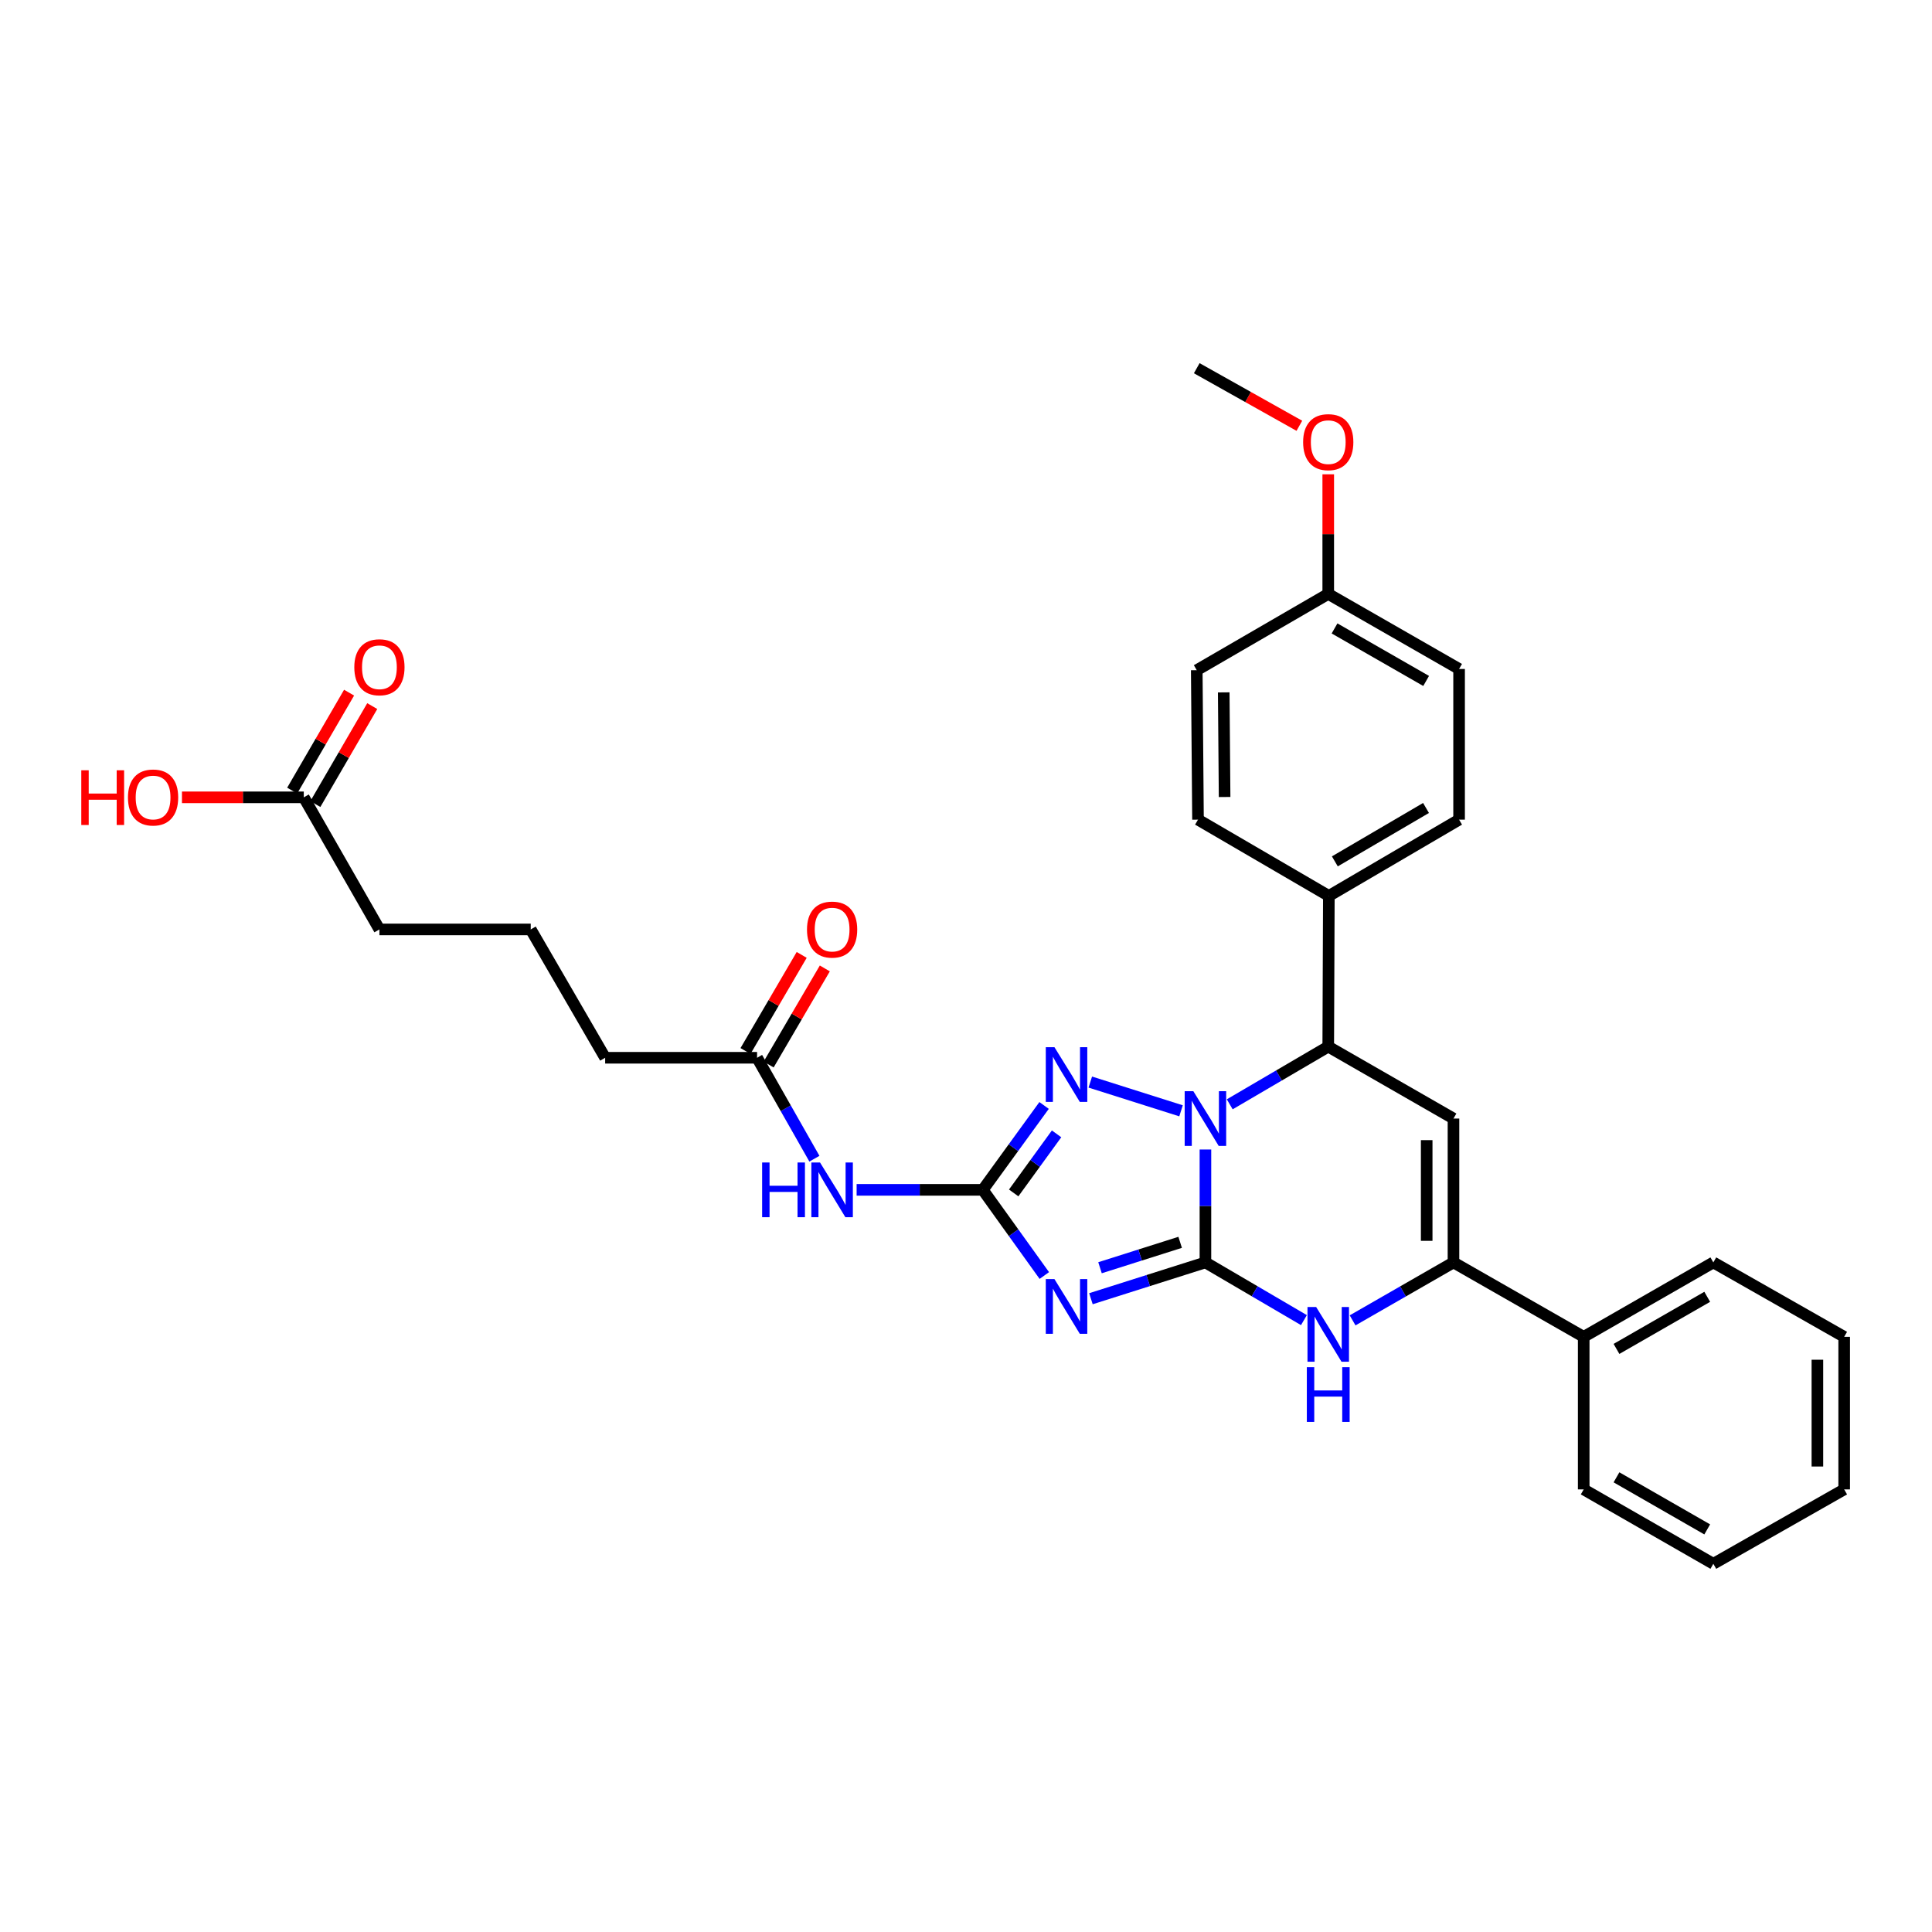 <?xml version='1.0' encoding='iso-8859-1'?>
<svg version='1.1' baseProfile='full'
              xmlns='http://www.w3.org/2000/svg'
                      xmlns:rdkit='http://www.rdkit.org/xml'
                      xmlns:xlink='http://www.w3.org/1999/xlink'
                  xml:space='preserve'
width='1000px' height='1000px' viewBox='0 0 1000 1000'>
<!-- END OF HEADER -->
<rect style='opacity:1.0;fill:#FFFFFF;stroke:none' width='1000' height='1000' x='0' y='0'> </rect>
<path class='bond-0' d='M 623.927,653.427 L 623.927,624.204' style='fill:none;fill-rule:evenodd;stroke:#000000;stroke-width:6px;stroke-linecap:butt;stroke-linejoin:miter;stroke-opacity:1' />
<path class='bond-0' d='M 623.927,624.204 L 623.927,594.981' style='fill:none;fill-rule:evenodd;stroke:#0000FF;stroke-width:6px;stroke-linecap:butt;stroke-linejoin:miter;stroke-opacity:1' />
<path class='bond-1' d='M 623.927,653.427 L 594.297,662.822' style='fill:none;fill-rule:evenodd;stroke:#000000;stroke-width:6px;stroke-linecap:butt;stroke-linejoin:miter;stroke-opacity:1' />
<path class='bond-1' d='M 594.297,662.822 L 564.666,672.217' style='fill:none;fill-rule:evenodd;stroke:#0000FF;stroke-width:6px;stroke-linecap:butt;stroke-linejoin:miter;stroke-opacity:1' />
<path class='bond-1' d='M 610.847,643.028 L 590.106,649.605' style='fill:none;fill-rule:evenodd;stroke:#000000;stroke-width:6px;stroke-linecap:butt;stroke-linejoin:miter;stroke-opacity:1' />
<path class='bond-1' d='M 590.106,649.605 L 569.364,656.181' style='fill:none;fill-rule:evenodd;stroke:#0000FF;stroke-width:6px;stroke-linecap:butt;stroke-linejoin:miter;stroke-opacity:1' />
<path class='bond-4' d='M 623.927,653.427 L 649.42,668.36' style='fill:none;fill-rule:evenodd;stroke:#000000;stroke-width:6px;stroke-linecap:butt;stroke-linejoin:miter;stroke-opacity:1' />
<path class='bond-4' d='M 649.42,668.36 L 674.913,683.294' style='fill:none;fill-rule:evenodd;stroke:#0000FF;stroke-width:6px;stroke-linecap:butt;stroke-linejoin:miter;stroke-opacity:1' />
<path class='bond-3' d='M 611.302,574.958 L 564.334,560.076' style='fill:none;fill-rule:evenodd;stroke:#0000FF;stroke-width:6px;stroke-linecap:butt;stroke-linejoin:miter;stroke-opacity:1' />
<path class='bond-7' d='M 636.509,571.59 L 662.002,556.659' style='fill:none;fill-rule:evenodd;stroke:#0000FF;stroke-width:6px;stroke-linecap:butt;stroke-linejoin:miter;stroke-opacity:1' />
<path class='bond-7' d='M 662.002,556.659 L 687.495,541.729' style='fill:none;fill-rule:evenodd;stroke:#000000;stroke-width:6px;stroke-linecap:butt;stroke-linejoin:miter;stroke-opacity:1' />
<path class='bond-2' d='M 540.539,660.203 L 524.62,638.034' style='fill:none;fill-rule:evenodd;stroke:#0000FF;stroke-width:6px;stroke-linecap:butt;stroke-linejoin:miter;stroke-opacity:1' />
<path class='bond-2' d='M 524.62,638.034 L 508.701,615.865' style='fill:none;fill-rule:evenodd;stroke:#000000;stroke-width:6px;stroke-linecap:butt;stroke-linejoin:miter;stroke-opacity:1' />
<path class='bond-8' d='M 508.701,615.865 L 476.045,615.865' style='fill:none;fill-rule:evenodd;stroke:#000000;stroke-width:6px;stroke-linecap:butt;stroke-linejoin:miter;stroke-opacity:1' />
<path class='bond-8' d='M 476.045,615.865 L 443.388,615.865' style='fill:none;fill-rule:evenodd;stroke:#0000FF;stroke-width:6px;stroke-linecap:butt;stroke-linejoin:miter;stroke-opacity:1' />
<path class='bond-32' d='M 508.701,615.865 L 524.56,594.025' style='fill:none;fill-rule:evenodd;stroke:#000000;stroke-width:6px;stroke-linecap:butt;stroke-linejoin:miter;stroke-opacity:1' />
<path class='bond-32' d='M 524.56,594.025 L 540.419,572.184' style='fill:none;fill-rule:evenodd;stroke:#0000FF;stroke-width:6px;stroke-linecap:butt;stroke-linejoin:miter;stroke-opacity:1' />
<path class='bond-32' d='M 524.679,617.46 L 535.78,602.172' style='fill:none;fill-rule:evenodd;stroke:#000000;stroke-width:6px;stroke-linecap:butt;stroke-linejoin:miter;stroke-opacity:1' />
<path class='bond-32' d='M 535.78,602.172 L 546.882,586.883' style='fill:none;fill-rule:evenodd;stroke:#0000FF;stroke-width:6px;stroke-linecap:butt;stroke-linejoin:miter;stroke-opacity:1' />
<path class='bond-6' d='M 700.104,683.421 L 726.211,668.424' style='fill:none;fill-rule:evenodd;stroke:#0000FF;stroke-width:6px;stroke-linecap:butt;stroke-linejoin:miter;stroke-opacity:1' />
<path class='bond-6' d='M 726.211,668.424 L 752.318,653.427' style='fill:none;fill-rule:evenodd;stroke:#000000;stroke-width:6px;stroke-linecap:butt;stroke-linejoin:miter;stroke-opacity:1' />
<path class='bond-5' d='M 752.318,578.959 L 752.318,653.427' style='fill:none;fill-rule:evenodd;stroke:#000000;stroke-width:6px;stroke-linecap:butt;stroke-linejoin:miter;stroke-opacity:1' />
<path class='bond-5' d='M 738.452,590.129 L 738.452,642.256' style='fill:none;fill-rule:evenodd;stroke:#000000;stroke-width:6px;stroke-linecap:butt;stroke-linejoin:miter;stroke-opacity:1' />
<path class='bond-31' d='M 752.318,578.959 L 687.495,541.729' style='fill:none;fill-rule:evenodd;stroke:#000000;stroke-width:6px;stroke-linecap:butt;stroke-linejoin:miter;stroke-opacity:1' />
<path class='bond-12' d='M 752.318,653.427 L 819.722,691.951' style='fill:none;fill-rule:evenodd;stroke:#000000;stroke-width:6px;stroke-linecap:butt;stroke-linejoin:miter;stroke-opacity:1' />
<path class='bond-10' d='M 687.495,541.729 L 687.811,463.733' style='fill:none;fill-rule:evenodd;stroke:#000000;stroke-width:6px;stroke-linecap:butt;stroke-linejoin:miter;stroke-opacity:1' />
<path class='bond-9' d='M 421.537,599.74 L 406.697,573.619' style='fill:none;fill-rule:evenodd;stroke:#0000FF;stroke-width:6px;stroke-linecap:butt;stroke-linejoin:miter;stroke-opacity:1' />
<path class='bond-9' d='M 406.697,573.619 L 391.858,547.499' style='fill:none;fill-rule:evenodd;stroke:#000000;stroke-width:6px;stroke-linecap:butt;stroke-linejoin:miter;stroke-opacity:1' />
<path class='bond-13' d='M 397.843,550.998 L 412.385,526.127' style='fill:none;fill-rule:evenodd;stroke:#000000;stroke-width:6px;stroke-linecap:butt;stroke-linejoin:miter;stroke-opacity:1' />
<path class='bond-13' d='M 412.385,526.127 L 426.928,501.256' style='fill:none;fill-rule:evenodd;stroke:#FF0000;stroke-width:6px;stroke-linecap:butt;stroke-linejoin:miter;stroke-opacity:1' />
<path class='bond-13' d='M 385.873,543.999 L 400.415,519.128' style='fill:none;fill-rule:evenodd;stroke:#000000;stroke-width:6px;stroke-linecap:butt;stroke-linejoin:miter;stroke-opacity:1' />
<path class='bond-13' d='M 400.415,519.128 L 414.958,494.257' style='fill:none;fill-rule:evenodd;stroke:#FF0000;stroke-width:6px;stroke-linecap:butt;stroke-linejoin:miter;stroke-opacity:1' />
<path class='bond-22' d='M 391.858,547.499 L 313.23,547.499' style='fill:none;fill-rule:evenodd;stroke:#000000;stroke-width:6px;stroke-linecap:butt;stroke-linejoin:miter;stroke-opacity:1' />
<path class='bond-15' d='M 687.811,463.733 L 755.223,424.246' style='fill:none;fill-rule:evenodd;stroke:#000000;stroke-width:6px;stroke-linecap:butt;stroke-linejoin:miter;stroke-opacity:1' />
<path class='bond-15' d='M 690.914,445.845 L 738.102,418.204' style='fill:none;fill-rule:evenodd;stroke:#000000;stroke-width:6px;stroke-linecap:butt;stroke-linejoin:miter;stroke-opacity:1' />
<path class='bond-16' d='M 687.811,463.733 L 620.084,424.246' style='fill:none;fill-rule:evenodd;stroke:#000000;stroke-width:6px;stroke-linecap:butt;stroke-linejoin:miter;stroke-opacity:1' />
<path class='bond-11' d='M 157.231,412.698 L 196.387,481.073' style='fill:none;fill-rule:evenodd;stroke:#000000;stroke-width:6px;stroke-linecap:butt;stroke-linejoin:miter;stroke-opacity:1' />
<path class='bond-14' d='M 163.226,416.181 L 177.951,390.829' style='fill:none;fill-rule:evenodd;stroke:#000000;stroke-width:6px;stroke-linecap:butt;stroke-linejoin:miter;stroke-opacity:1' />
<path class='bond-14' d='M 177.951,390.829 L 192.676,365.478' style='fill:none;fill-rule:evenodd;stroke:#FF0000;stroke-width:6px;stroke-linecap:butt;stroke-linejoin:miter;stroke-opacity:1' />
<path class='bond-14' d='M 151.236,409.216 L 165.961,383.865' style='fill:none;fill-rule:evenodd;stroke:#000000;stroke-width:6px;stroke-linecap:butt;stroke-linejoin:miter;stroke-opacity:1' />
<path class='bond-14' d='M 165.961,383.865 L 180.686,358.514' style='fill:none;fill-rule:evenodd;stroke:#FF0000;stroke-width:6px;stroke-linecap:butt;stroke-linejoin:miter;stroke-opacity:1' />
<path class='bond-18' d='M 157.231,412.698 L 125.708,412.698' style='fill:none;fill-rule:evenodd;stroke:#000000;stroke-width:6px;stroke-linecap:butt;stroke-linejoin:miter;stroke-opacity:1' />
<path class='bond-18' d='M 125.708,412.698 L 94.185,412.698' style='fill:none;fill-rule:evenodd;stroke:#FF0000;stroke-width:6px;stroke-linecap:butt;stroke-linejoin:miter;stroke-opacity:1' />
<path class='bond-25' d='M 819.722,691.951 L 886.818,653.427' style='fill:none;fill-rule:evenodd;stroke:#000000;stroke-width:6px;stroke-linecap:butt;stroke-linejoin:miter;stroke-opacity:1' />
<path class='bond-25' d='M 836.691,698.197 L 883.658,671.23' style='fill:none;fill-rule:evenodd;stroke:#000000;stroke-width:6px;stroke-linecap:butt;stroke-linejoin:miter;stroke-opacity:1' />
<path class='bond-26' d='M 819.722,691.951 L 819.722,770.91' style='fill:none;fill-rule:evenodd;stroke:#000000;stroke-width:6px;stroke-linecap:butt;stroke-linejoin:miter;stroke-opacity:1' />
<path class='bond-20' d='M 755.223,424.246 L 755.223,346.258' style='fill:none;fill-rule:evenodd;stroke:#000000;stroke-width:6px;stroke-linecap:butt;stroke-linejoin:miter;stroke-opacity:1' />
<path class='bond-19' d='M 620.084,424.246 L 619.436,346.889' style='fill:none;fill-rule:evenodd;stroke:#000000;stroke-width:6px;stroke-linecap:butt;stroke-linejoin:miter;stroke-opacity:1' />
<path class='bond-19' d='M 633.852,412.526 L 633.399,358.377' style='fill:none;fill-rule:evenodd;stroke:#000000;stroke-width:6px;stroke-linecap:butt;stroke-linejoin:miter;stroke-opacity:1' />
<path class='bond-17' d='M 687.495,307.417 L 619.436,346.889' style='fill:none;fill-rule:evenodd;stroke:#000000;stroke-width:6px;stroke-linecap:butt;stroke-linejoin:miter;stroke-opacity:1' />
<path class='bond-21' d='M 687.495,307.417 L 687.495,276.459' style='fill:none;fill-rule:evenodd;stroke:#000000;stroke-width:6px;stroke-linecap:butt;stroke-linejoin:miter;stroke-opacity:1' />
<path class='bond-21' d='M 687.495,276.459 L 687.495,245.501' style='fill:none;fill-rule:evenodd;stroke:#FF0000;stroke-width:6px;stroke-linecap:butt;stroke-linejoin:miter;stroke-opacity:1' />
<path class='bond-33' d='M 687.495,307.417 L 755.223,346.258' style='fill:none;fill-rule:evenodd;stroke:#000000;stroke-width:6px;stroke-linecap:butt;stroke-linejoin:miter;stroke-opacity:1' />
<path class='bond-33' d='M 690.756,325.272 L 738.165,352.46' style='fill:none;fill-rule:evenodd;stroke:#000000;stroke-width:6px;stroke-linecap:butt;stroke-linejoin:miter;stroke-opacity:1' />
<path class='bond-27' d='M 672.544,220.384 L 645.99,205.483' style='fill:none;fill-rule:evenodd;stroke:#FF0000;stroke-width:6px;stroke-linecap:butt;stroke-linejoin:miter;stroke-opacity:1' />
<path class='bond-27' d='M 645.99,205.483 L 619.436,190.581' style='fill:none;fill-rule:evenodd;stroke:#000000;stroke-width:6px;stroke-linecap:butt;stroke-linejoin:miter;stroke-opacity:1' />
<path class='bond-24' d='M 313.23,547.499 L 274.706,481.073' style='fill:none;fill-rule:evenodd;stroke:#000000;stroke-width:6px;stroke-linecap:butt;stroke-linejoin:miter;stroke-opacity:1' />
<path class='bond-23' d='M 196.387,481.073 L 274.706,481.073' style='fill:none;fill-rule:evenodd;stroke:#000000;stroke-width:6px;stroke-linecap:butt;stroke-linejoin:miter;stroke-opacity:1' />
<path class='bond-28' d='M 886.818,653.427 L 954.545,691.951' style='fill:none;fill-rule:evenodd;stroke:#000000;stroke-width:6px;stroke-linecap:butt;stroke-linejoin:miter;stroke-opacity:1' />
<path class='bond-29' d='M 819.722,770.91 L 886.818,809.419' style='fill:none;fill-rule:evenodd;stroke:#000000;stroke-width:6px;stroke-linecap:butt;stroke-linejoin:miter;stroke-opacity:1' />
<path class='bond-29' d='M 836.689,764.66 L 883.656,791.616' style='fill:none;fill-rule:evenodd;stroke:#000000;stroke-width:6px;stroke-linecap:butt;stroke-linejoin:miter;stroke-opacity:1' />
<path class='bond-34' d='M 954.545,691.951 L 954.545,770.91' style='fill:none;fill-rule:evenodd;stroke:#000000;stroke-width:6px;stroke-linecap:butt;stroke-linejoin:miter;stroke-opacity:1' />
<path class='bond-34' d='M 940.68,703.795 L 940.68,759.066' style='fill:none;fill-rule:evenodd;stroke:#000000;stroke-width:6px;stroke-linecap:butt;stroke-linejoin:miter;stroke-opacity:1' />
<path class='bond-30' d='M 886.818,809.419 L 954.545,770.91' style='fill:none;fill-rule:evenodd;stroke:#000000;stroke-width:6px;stroke-linecap:butt;stroke-linejoin:miter;stroke-opacity:1' />
<path  class='atom-1' d='M 617.667 564.799
L 626.947 579.799
Q 627.867 581.279, 629.347 583.959
Q 630.827 586.639, 630.907 586.799
L 630.907 564.799
L 634.667 564.799
L 634.667 593.119
L 630.787 593.119
L 620.827 576.719
Q 619.667 574.799, 618.427 572.599
Q 617.227 570.399, 616.867 569.719
L 616.867 593.119
L 613.187 593.119
L 613.187 564.799
L 617.667 564.799
' fill='#0000FF'/>
<path  class='atom-2' d='M 545.78 662.061
L 555.06 677.061
Q 555.98 678.541, 557.46 681.221
Q 558.94 683.901, 559.02 684.061
L 559.02 662.061
L 562.78 662.061
L 562.78 690.381
L 558.9 690.381
L 548.94 673.981
Q 547.78 672.061, 546.54 669.861
Q 545.34 667.661, 544.98 666.981
L 544.98 690.381
L 541.3 690.381
L 541.3 662.061
L 545.78 662.061
' fill='#0000FF'/>
<path  class='atom-4' d='M 545.78 542.02
L 555.06 557.02
Q 555.98 558.5, 557.46 561.18
Q 558.94 563.86, 559.02 564.02
L 559.02 542.02
L 562.78 542.02
L 562.78 570.34
L 558.9 570.34
L 548.94 553.94
Q 547.78 552.02, 546.54 549.82
Q 545.34 547.62, 544.98 546.94
L 544.98 570.34
L 541.3 570.34
L 541.3 542.02
L 545.78 542.02
' fill='#0000FF'/>
<path  class='atom-5' d='M 681.235 676.504
L 690.515 691.504
Q 691.435 692.984, 692.915 695.664
Q 694.395 698.344, 694.475 698.504
L 694.475 676.504
L 698.235 676.504
L 698.235 704.824
L 694.355 704.824
L 684.395 688.424
Q 683.235 686.504, 681.995 684.304
Q 680.795 682.104, 680.435 681.424
L 680.435 704.824
L 676.755 704.824
L 676.755 676.504
L 681.235 676.504
' fill='#0000FF'/>
<path  class='atom-5' d='M 676.415 707.656
L 680.255 707.656
L 680.255 719.696
L 694.735 719.696
L 694.735 707.656
L 698.575 707.656
L 698.575 735.976
L 694.735 735.976
L 694.735 722.896
L 680.255 722.896
L 680.255 735.976
L 676.415 735.976
L 676.415 707.656
' fill='#0000FF'/>
<path  class='atom-9' d='M 394.478 601.705
L 398.318 601.705
L 398.318 613.745
L 412.798 613.745
L 412.798 601.705
L 416.638 601.705
L 416.638 630.025
L 412.798 630.025
L 412.798 616.945
L 398.318 616.945
L 398.318 630.025
L 394.478 630.025
L 394.478 601.705
' fill='#0000FF'/>
<path  class='atom-9' d='M 424.438 601.705
L 433.718 616.705
Q 434.638 618.185, 436.118 620.865
Q 437.598 623.545, 437.678 623.705
L 437.678 601.705
L 441.438 601.705
L 441.438 630.025
L 437.558 630.025
L 427.598 613.625
Q 426.438 611.705, 425.198 609.505
Q 423.998 607.305, 423.638 606.625
L 423.638 630.025
L 419.958 630.025
L 419.958 601.705
L 424.438 601.705
' fill='#0000FF'/>
<path  class='atom-14' d='M 417.698 481.153
Q 417.698 474.353, 421.058 470.553
Q 424.418 466.753, 430.698 466.753
Q 436.978 466.753, 440.338 470.553
Q 443.698 474.353, 443.698 481.153
Q 443.698 488.033, 440.298 491.953
Q 436.898 495.833, 430.698 495.833
Q 424.458 495.833, 421.058 491.953
Q 417.698 488.073, 417.698 481.153
M 430.698 492.633
Q 435.018 492.633, 437.338 489.753
Q 439.698 486.833, 439.698 481.153
Q 439.698 475.593, 437.338 472.793
Q 435.018 469.953, 430.698 469.953
Q 426.378 469.953, 424.018 472.753
Q 421.698 475.553, 421.698 481.153
Q 421.698 486.873, 424.018 489.753
Q 426.378 492.633, 430.698 492.633
' fill='#FF0000'/>
<path  class='atom-15' d='M 183.387 345.367
Q 183.387 338.567, 186.747 334.767
Q 190.107 330.967, 196.387 330.967
Q 202.667 330.967, 206.027 334.767
Q 209.387 338.567, 209.387 345.367
Q 209.387 352.247, 205.987 356.167
Q 202.587 360.047, 196.387 360.047
Q 190.147 360.047, 186.747 356.167
Q 183.387 352.287, 183.387 345.367
M 196.387 356.847
Q 200.707 356.847, 203.027 353.967
Q 205.387 351.047, 205.387 345.367
Q 205.387 339.807, 203.027 337.007
Q 200.707 334.167, 196.387 334.167
Q 192.067 334.167, 189.707 336.967
Q 187.387 339.767, 187.387 345.367
Q 187.387 351.087, 189.707 353.967
Q 192.067 356.847, 196.387 356.847
' fill='#FF0000'/>
<path  class='atom-19' d='M 42.075 398.698
L 45.915 398.698
L 45.915 410.738
L 60.395 410.738
L 60.395 398.698
L 64.235 398.698
L 64.235 427.018
L 60.395 427.018
L 60.395 413.938
L 45.915 413.938
L 45.915 427.018
L 42.075 427.018
L 42.075 398.698
' fill='#FF0000'/>
<path  class='atom-19' d='M 66.235 412.778
Q 66.235 405.978, 69.595 402.178
Q 72.955 398.378, 79.235 398.378
Q 85.515 398.378, 88.875 402.178
Q 92.235 405.978, 92.235 412.778
Q 92.235 419.658, 88.835 423.578
Q 85.435 427.458, 79.235 427.458
Q 72.995 427.458, 69.595 423.578
Q 66.235 419.698, 66.235 412.778
M 79.235 424.258
Q 83.555 424.258, 85.875 421.378
Q 88.235 418.458, 88.235 412.778
Q 88.235 407.218, 85.875 404.418
Q 83.555 401.578, 79.235 401.578
Q 74.915 401.578, 72.555 404.378
Q 70.235 407.178, 70.235 412.778
Q 70.235 418.498, 72.555 421.378
Q 74.915 424.258, 79.235 424.258
' fill='#FF0000'/>
<path  class='atom-22' d='M 674.495 228.854
Q 674.495 222.054, 677.855 218.254
Q 681.215 214.454, 687.495 214.454
Q 693.775 214.454, 697.135 218.254
Q 700.495 222.054, 700.495 228.854
Q 700.495 235.734, 697.095 239.654
Q 693.695 243.534, 687.495 243.534
Q 681.255 243.534, 677.855 239.654
Q 674.495 235.774, 674.495 228.854
M 687.495 240.334
Q 691.815 240.334, 694.135 237.454
Q 696.495 234.534, 696.495 228.854
Q 696.495 223.294, 694.135 220.494
Q 691.815 217.654, 687.495 217.654
Q 683.175 217.654, 680.815 220.454
Q 678.495 223.254, 678.495 228.854
Q 678.495 234.574, 680.815 237.454
Q 683.175 240.334, 687.495 240.334
' fill='#FF0000'/>
</svg>
